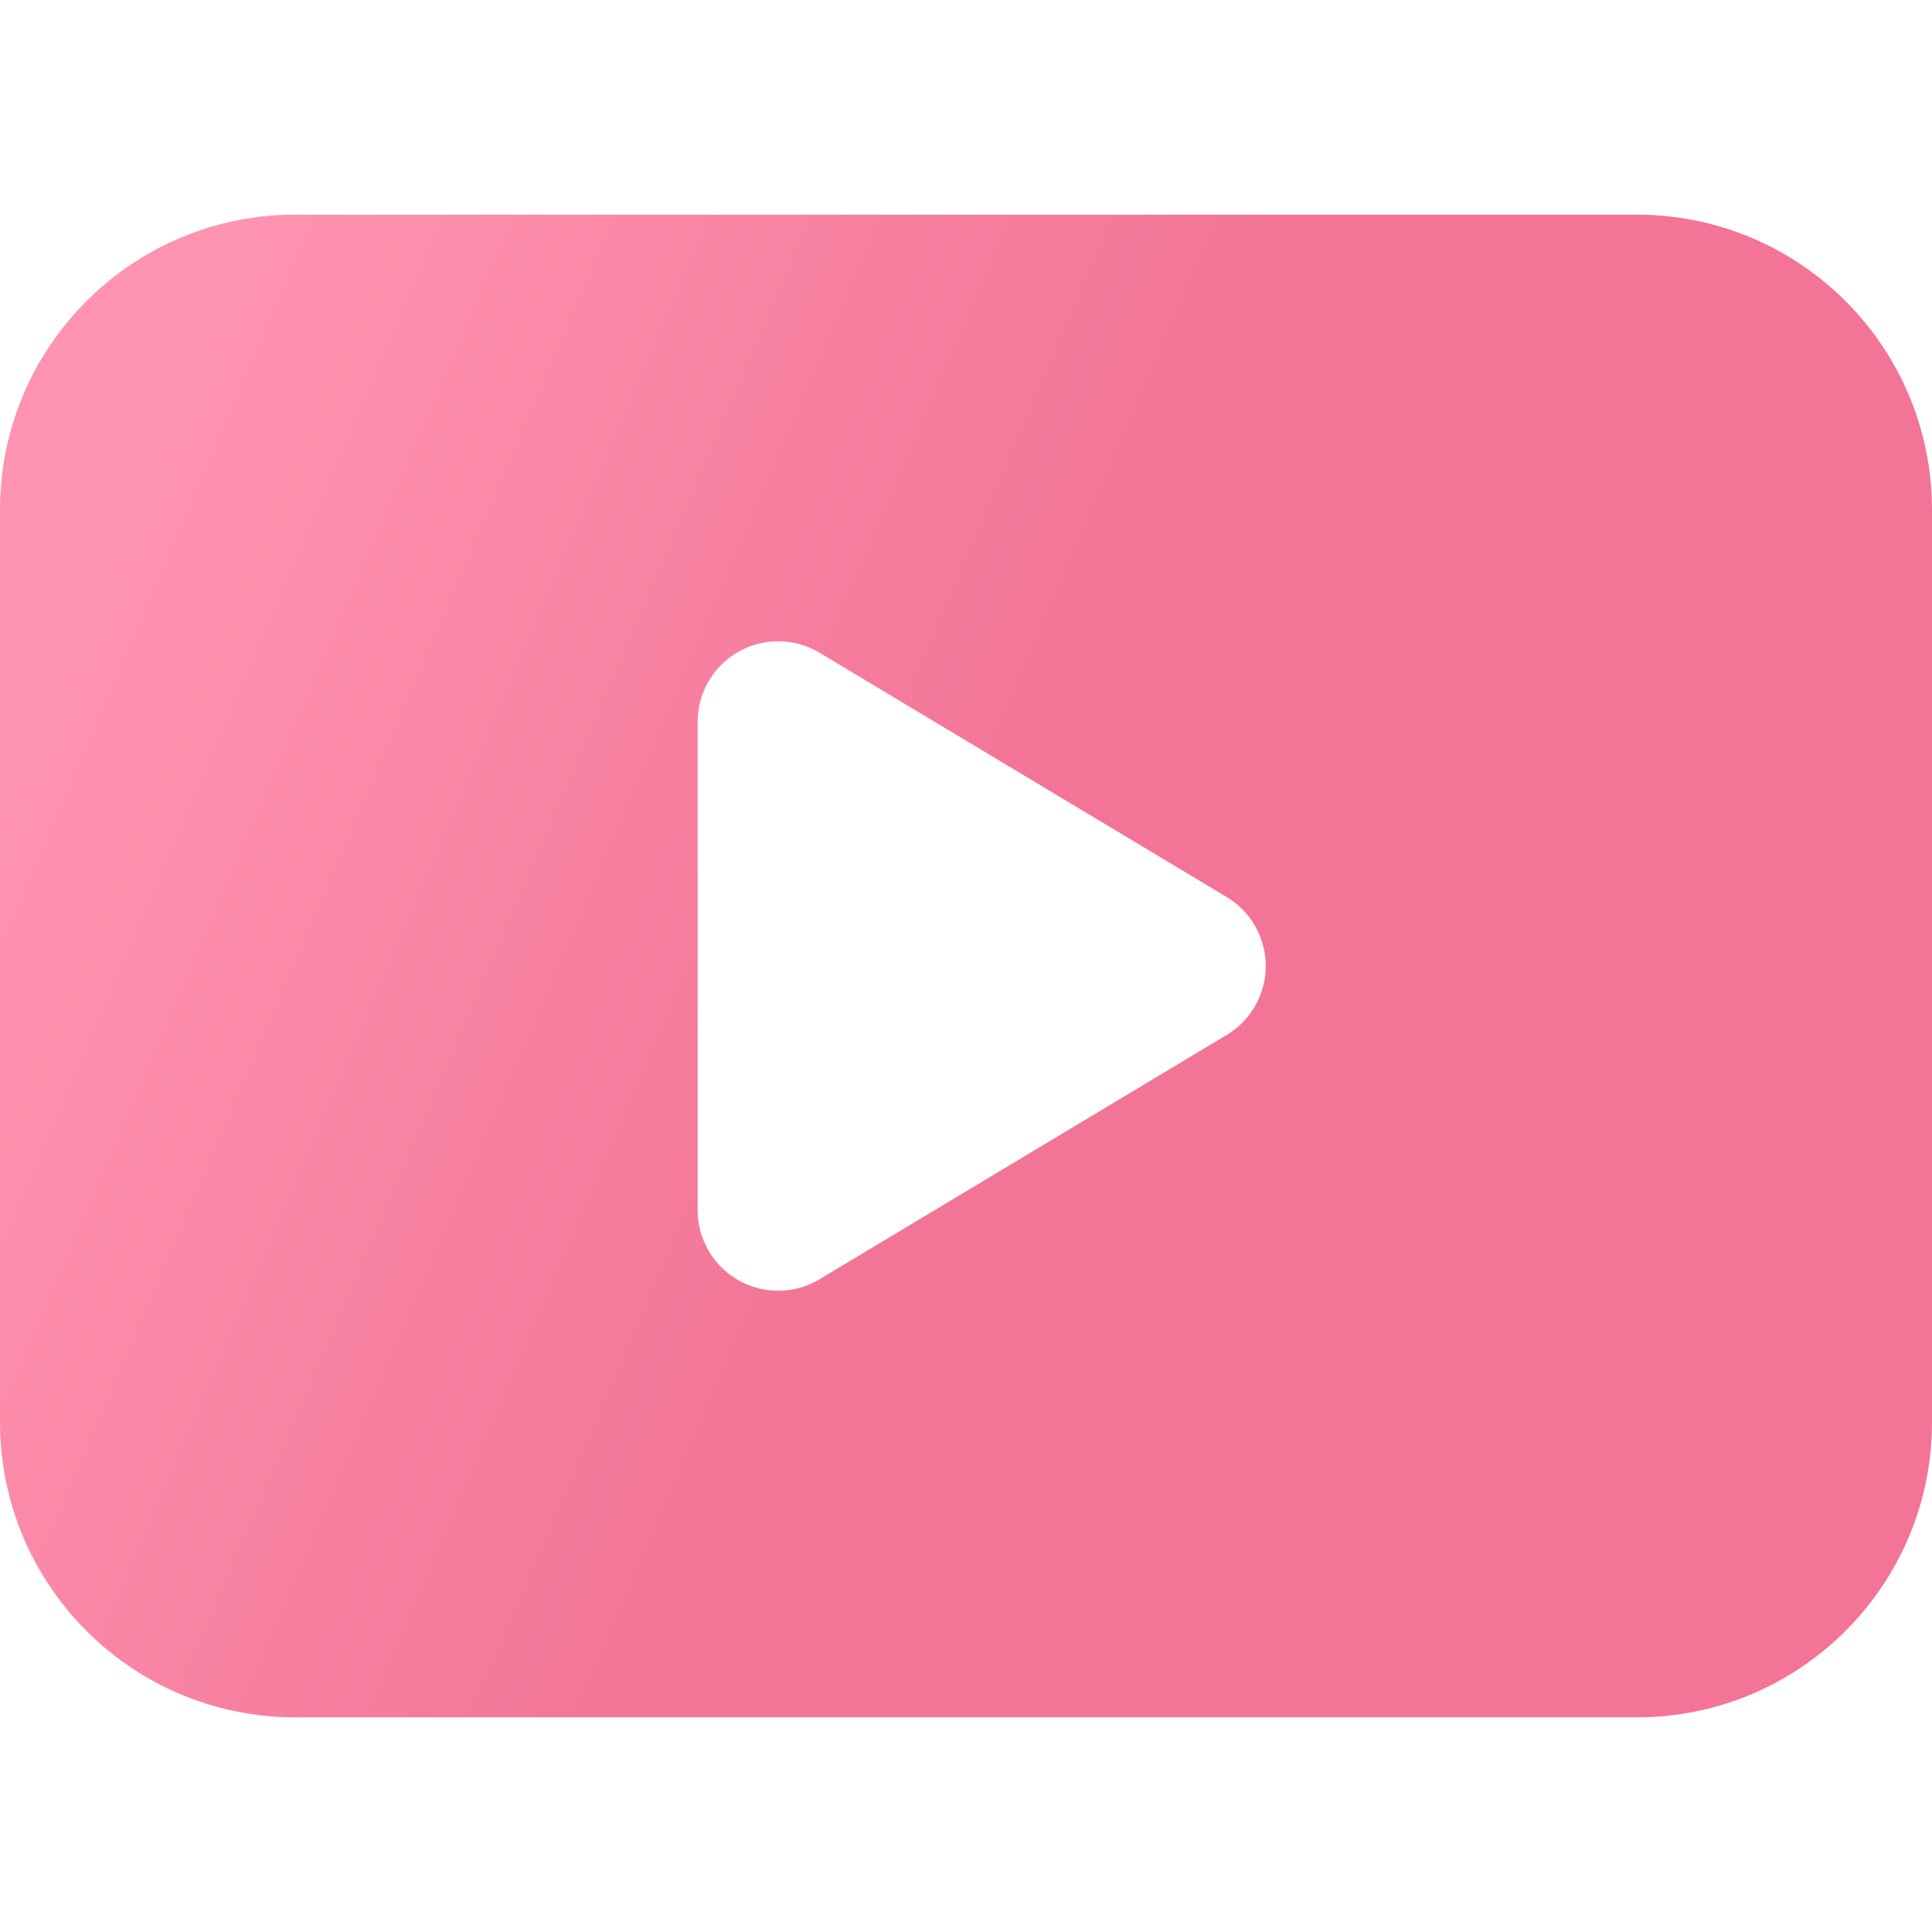 <?xml version="1.0" encoding="UTF-8"?>
<svg width="72px" height="72px" viewBox="0 0 72 72" version="1.1" xmlns="http://www.w3.org/2000/svg" xmlns:xlink="http://www.w3.org/1999/xlink">
    <title>编组 29</title>
    <defs>
        <linearGradient x1="100%" y1="50%" x2="7.847%" y2="19.753%" id="linearGradient-1">
            <stop stop-color="#EE396B" offset="0%"></stop>
            <stop stop-color="#EE396B" offset="48.542%"></stop>
            <stop stop-color="#FF6590" offset="100%"></stop>
        </linearGradient>
    </defs>
    <g id="PC" stroke="none" stroke-width="1" fill="none" fill-rule="evenodd">
        <g id="首页" transform="translate(-485, -952)">
            <g id="编组-14" transform="translate(311, 922)">
                <g id="编组-13" transform="translate(40, 30)">
                    <g id="编组-29" transform="translate(134, 0)">
                        <rect id="矩形" x="0" y="0" width="72" height="72"></rect>
                        <path d="M61,8 C67.075,8 72,12.925 72,19 L72,53 C72,59.075 67.075,64 61,64 L11,64 C4.925,64 7.43989126e-16,59.075 0,53 L0,19 C-7.43989126e-16,12.925 4.925,8 11,8 L61,8 Z M29,23.899 C27.343,23.899 26,25.242 26,26.899 L26,26.899 L26,45.101 C26,45.645 26.148,46.179 26.428,46.645 C27.28,48.066 29.123,48.526 30.543,47.674 L30.543,47.674 L45.713,38.572 C46.135,38.319 46.488,37.966 46.742,37.543 C47.594,36.123 47.133,34.28 45.713,33.428 L45.713,33.428 L30.543,24.326 C30.077,24.046 29.544,23.899 29,23.899 Z" id="形状结合" fill="url(#linearGradient-1)" opacity="0.7"></path>
                    </g>
                </g>
            </g>
        </g>
    </g>
</svg>